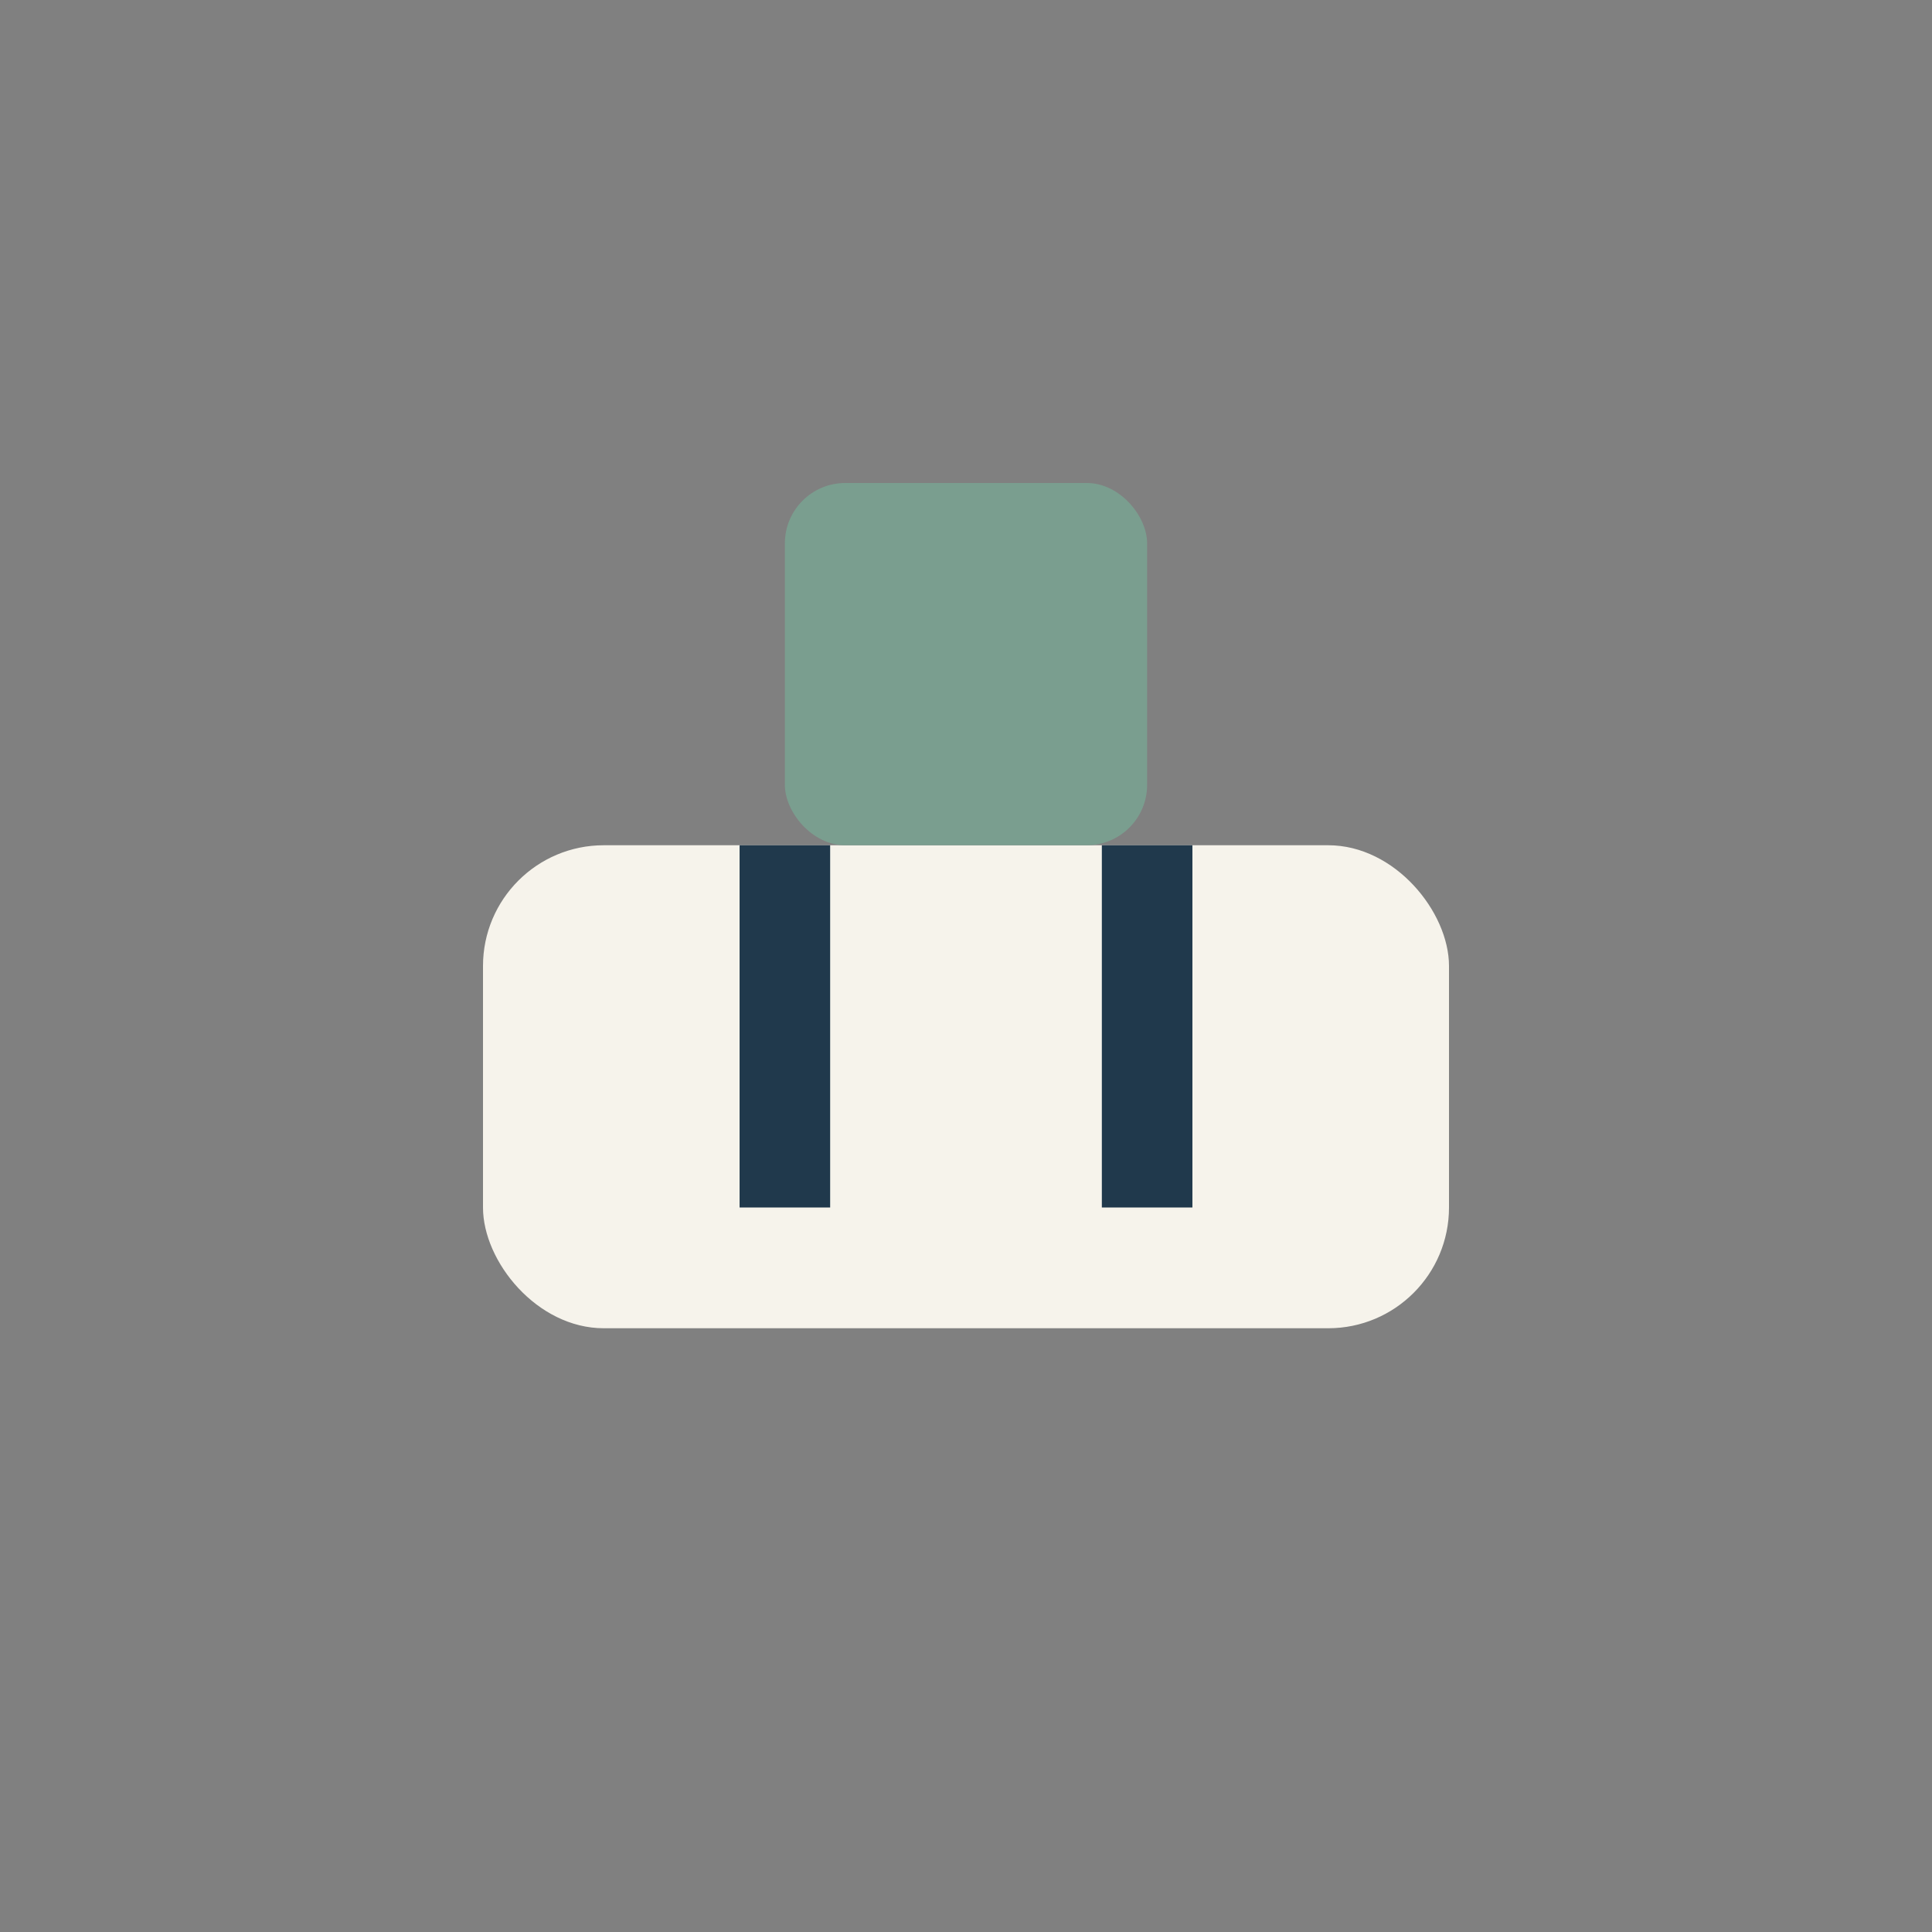 <?xml version="1.0" encoding="UTF-8"?>
<svg xmlns="http://www.w3.org/2000/svg" width="32" height="32" viewBox="0 0 32 32"><rect x="0" y="0" width="32" height="32" fill="#808080" stroke="none"/><rect x="8" y="14" width="16" height="8" rx="2" fill="#F6F3EB"/><rect x="13" y="8" width="6" height="6" rx="1" fill="#7A9E8F"/><path d="M13 20v-6m6 0v6" stroke="#20394C" stroke-width="1.5"/></svg>